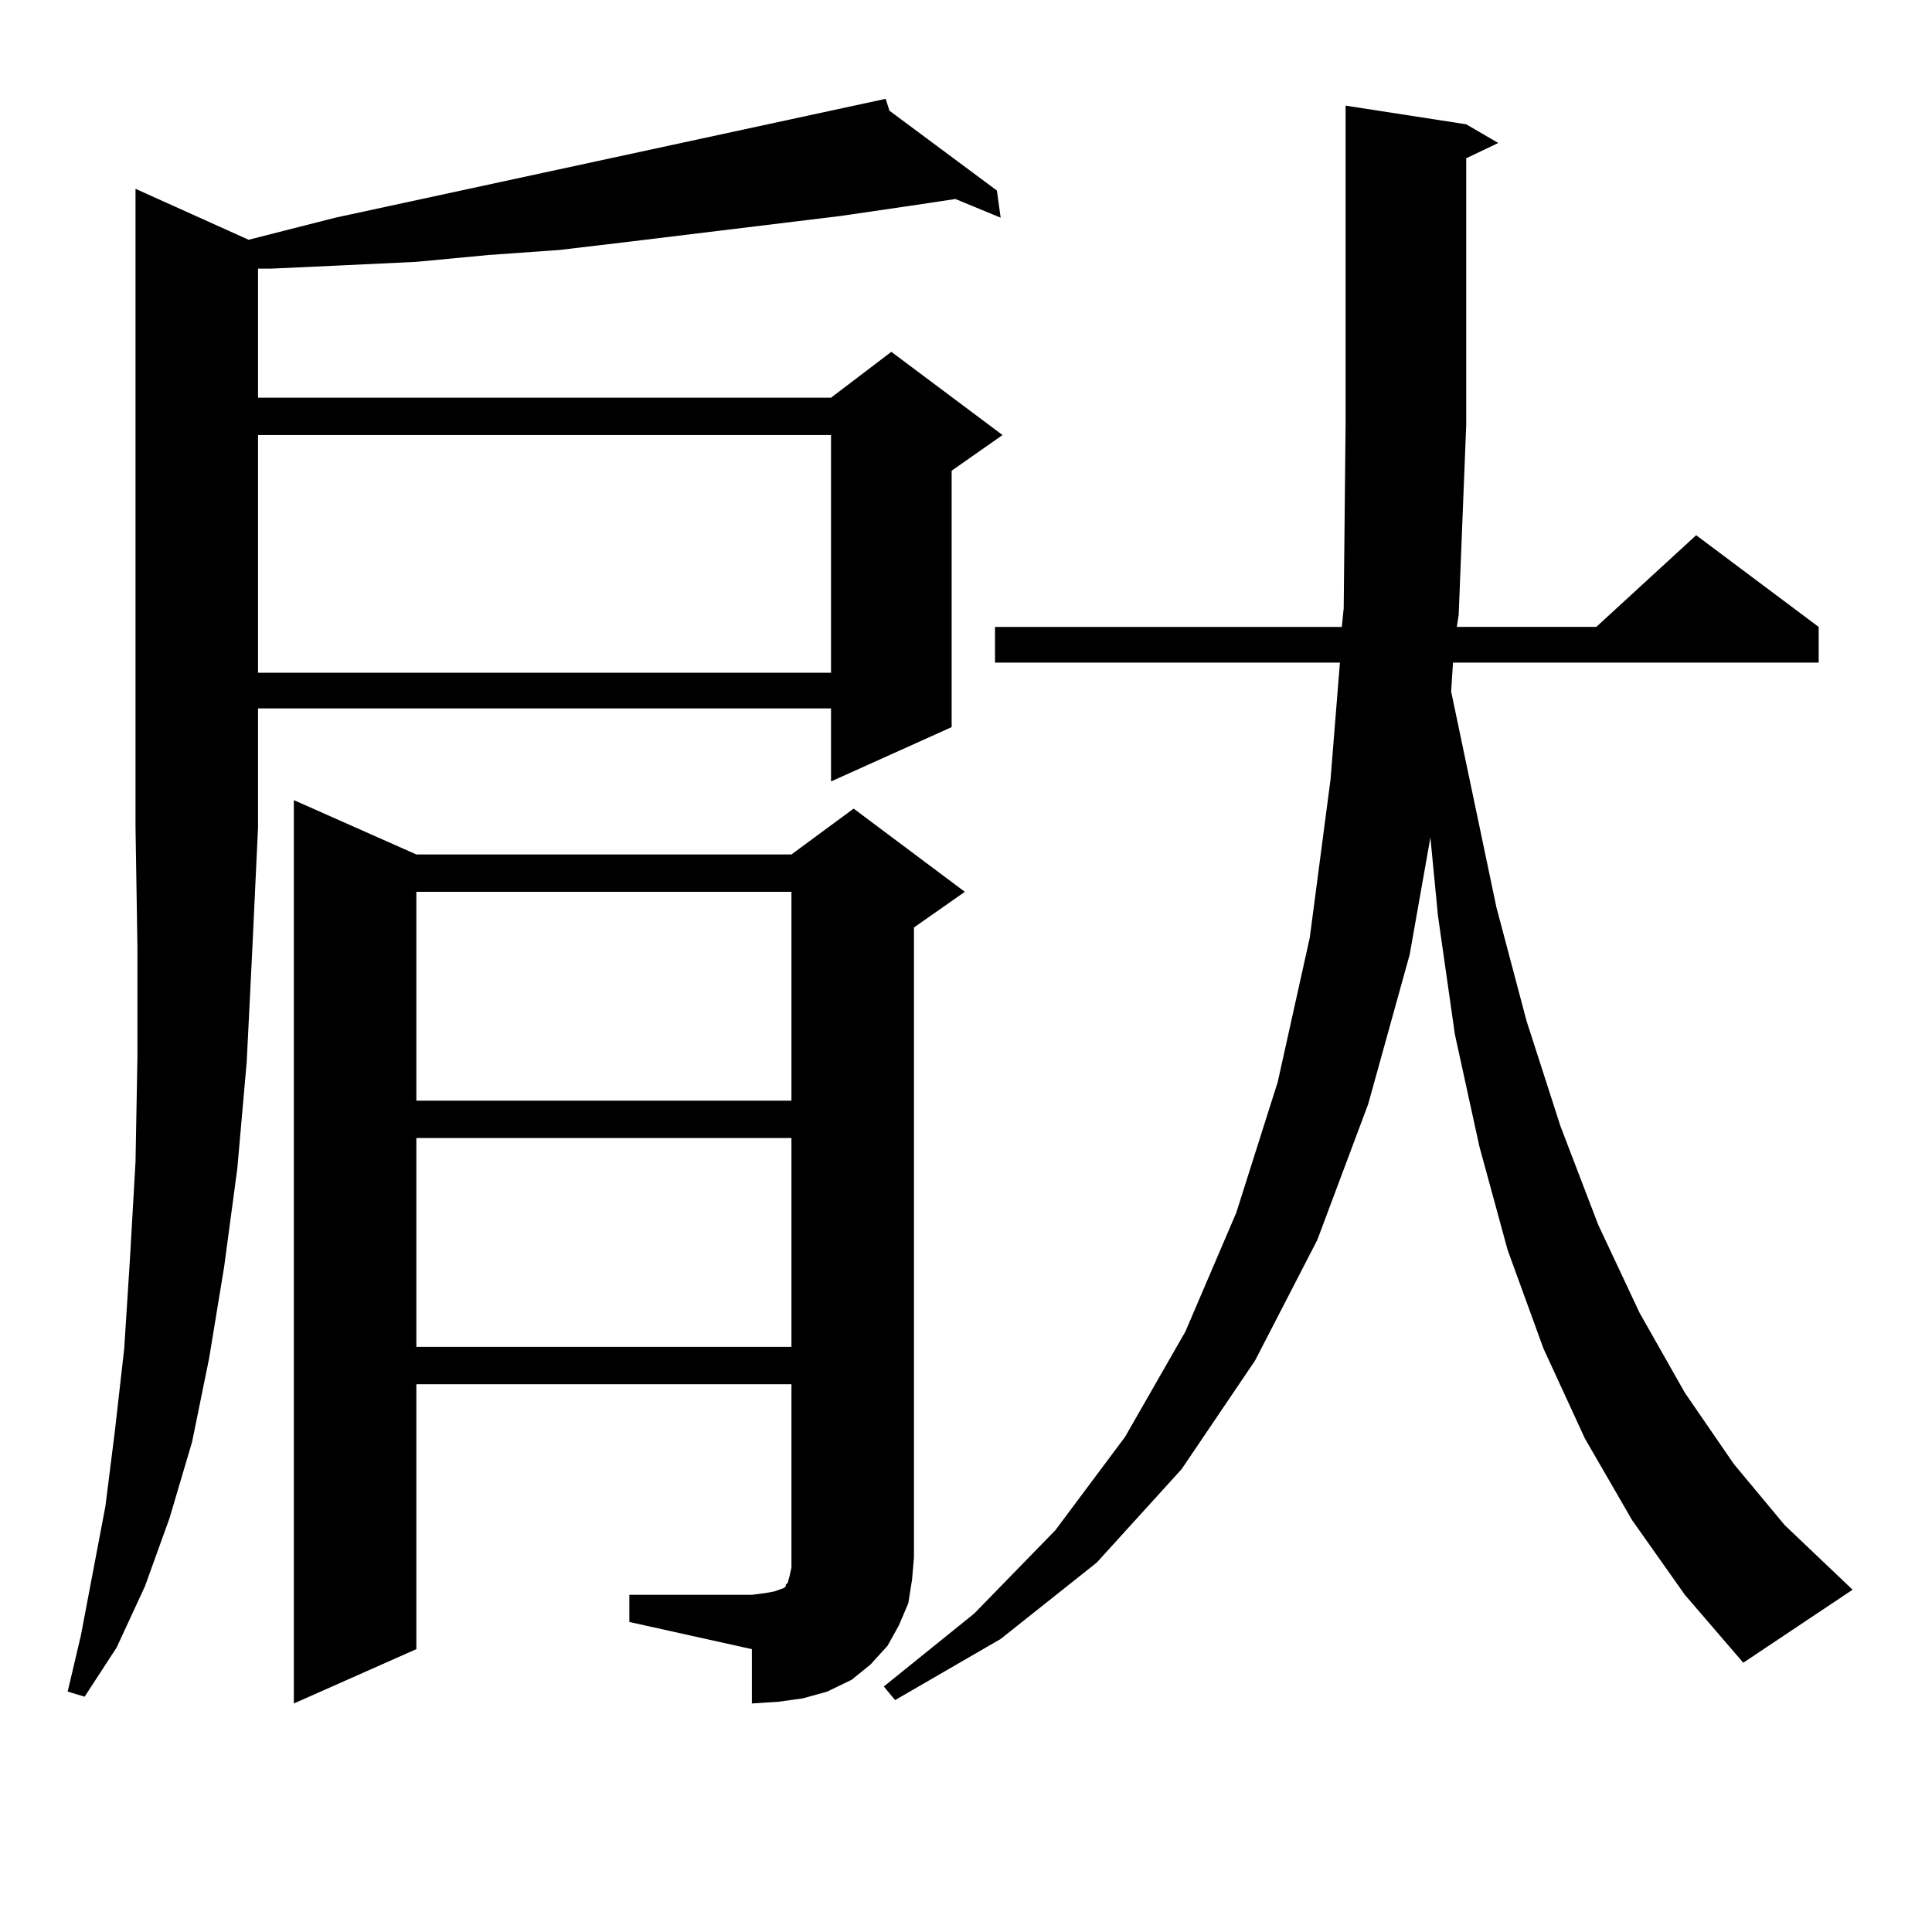 <?xml version="1.0" encoding="utf-8"?>
<!-- Generator: Adobe Illustrator 16.0.0, SVG Export Plug-In . SVG Version: 6.00 Build 0)  -->
<!DOCTYPE svg PUBLIC "-//W3C//DTD SVG 1.1//EN" "http://www.w3.org/Graphics/SVG/1.1/DTD/svg11.dtd">
<svg version="1.1" id="图层_1" xmlns="http://www.w3.org/2000/svg" xmlns:xlink="http://www.w3.org/1999/xlink" x="0px" y="0px"
	 width="1000px" height="1000px" viewBox="0 0 1000 1000" enable-background="new 0 0 1000 1000" xml:space="preserve">
<path d="M128.68,124.102l44.877-11.426l284.871-61.523l1.951,6.152l55.608,41.309l1.951,14.063l-23.414-9.668l-23.414,3.516
	l-36.097,5.273l-108.29,13.184l-37.072,4.395l-37.072,2.637l-37.072,3.516l-37.072,1.758l-38.048,1.758h-6.829v66.797h296.578
	l31.219-23.73l57.56,43.066l-26.341,18.457v132.715l-62.438,28.125V366.68H133.558v61.523l-2.927,62.402l-2.927,58.887
	l-4.878,55.371l-6.829,50.977l-7.805,47.461l-8.78,43.066l-11.707,39.551l-12.683,35.156l-14.634,31.641l-16.585,25.488l-8.78-2.637
	l6.829-29.004l12.683-66.797l4.878-38.672l4.878-43.066l2.927-45.703l2.927-50.977l0.976-53.613v-58.008l-0.976-61.523V97.734
	L128.68,124.102z M133.558,225.176v123.047h296.578V225.176H133.558z M325.748,825.469h63.413l6.829-0.879l4.878-0.879l4.878-1.758
	l0.976-0.879v-0.879l0.976-0.879l0.976-3.516l0.976-4.395v-94.922H215.507v137.109l-63.413,28.125V414.141l63.413,28.125h194.142
	l32.194-23.73l57.56,43.066l-26.341,18.457v326.074l-0.976,11.426l-1.951,12.305l-4.878,11.426l-5.854,10.547l-8.78,9.668
	l-9.756,7.91l-12.683,6.152l-12.683,3.516l-12.683,1.758l-13.658,0.879v-28.125l-63.413-14.063V825.469z M215.507,461.602v108.105
	h194.142V461.602H215.507z M215.507,589.043v108.105h194.142V589.043H215.507z M844.76,786.797l-24.39-42.188l-21.463-46.582
	l-18.536-50.977l-14.634-53.613l-12.683-58.008l-8.78-61.523l-3.902-40.43l-10.731,60.645l-21.463,77.344l-26.341,70.313
	l-32.194,62.402l-38.048,56.25l-43.901,48.34l-49.755,39.551l-54.633,31.641l-5.854-7.031l46.828-37.793l41.95-43.066l36.097-48.34
	l31.219-54.492l26.341-61.523l21.463-67.676l16.585-74.707l10.731-81.738l4.878-60.645H515.012v-18.457H694.52l0.976-9.668
	l0.976-94.922V54.668l62.438,9.668l16.585,9.668l-16.585,7.91v137.988l-3.902,98.438l-0.976,6.152h72.193l51.706-47.461
	l63.413,47.461v18.457H752.079l-0.976,14.941l23.414,111.621l15.609,58.887l17.561,54.492l19.512,50.977l21.463,45.703
	l23.414,41.309l25.365,36.914l26.341,31.641l35.121,33.398l-56.584,37.793l-30.243-35.156L844.76,786.797z"/>
</svg>
